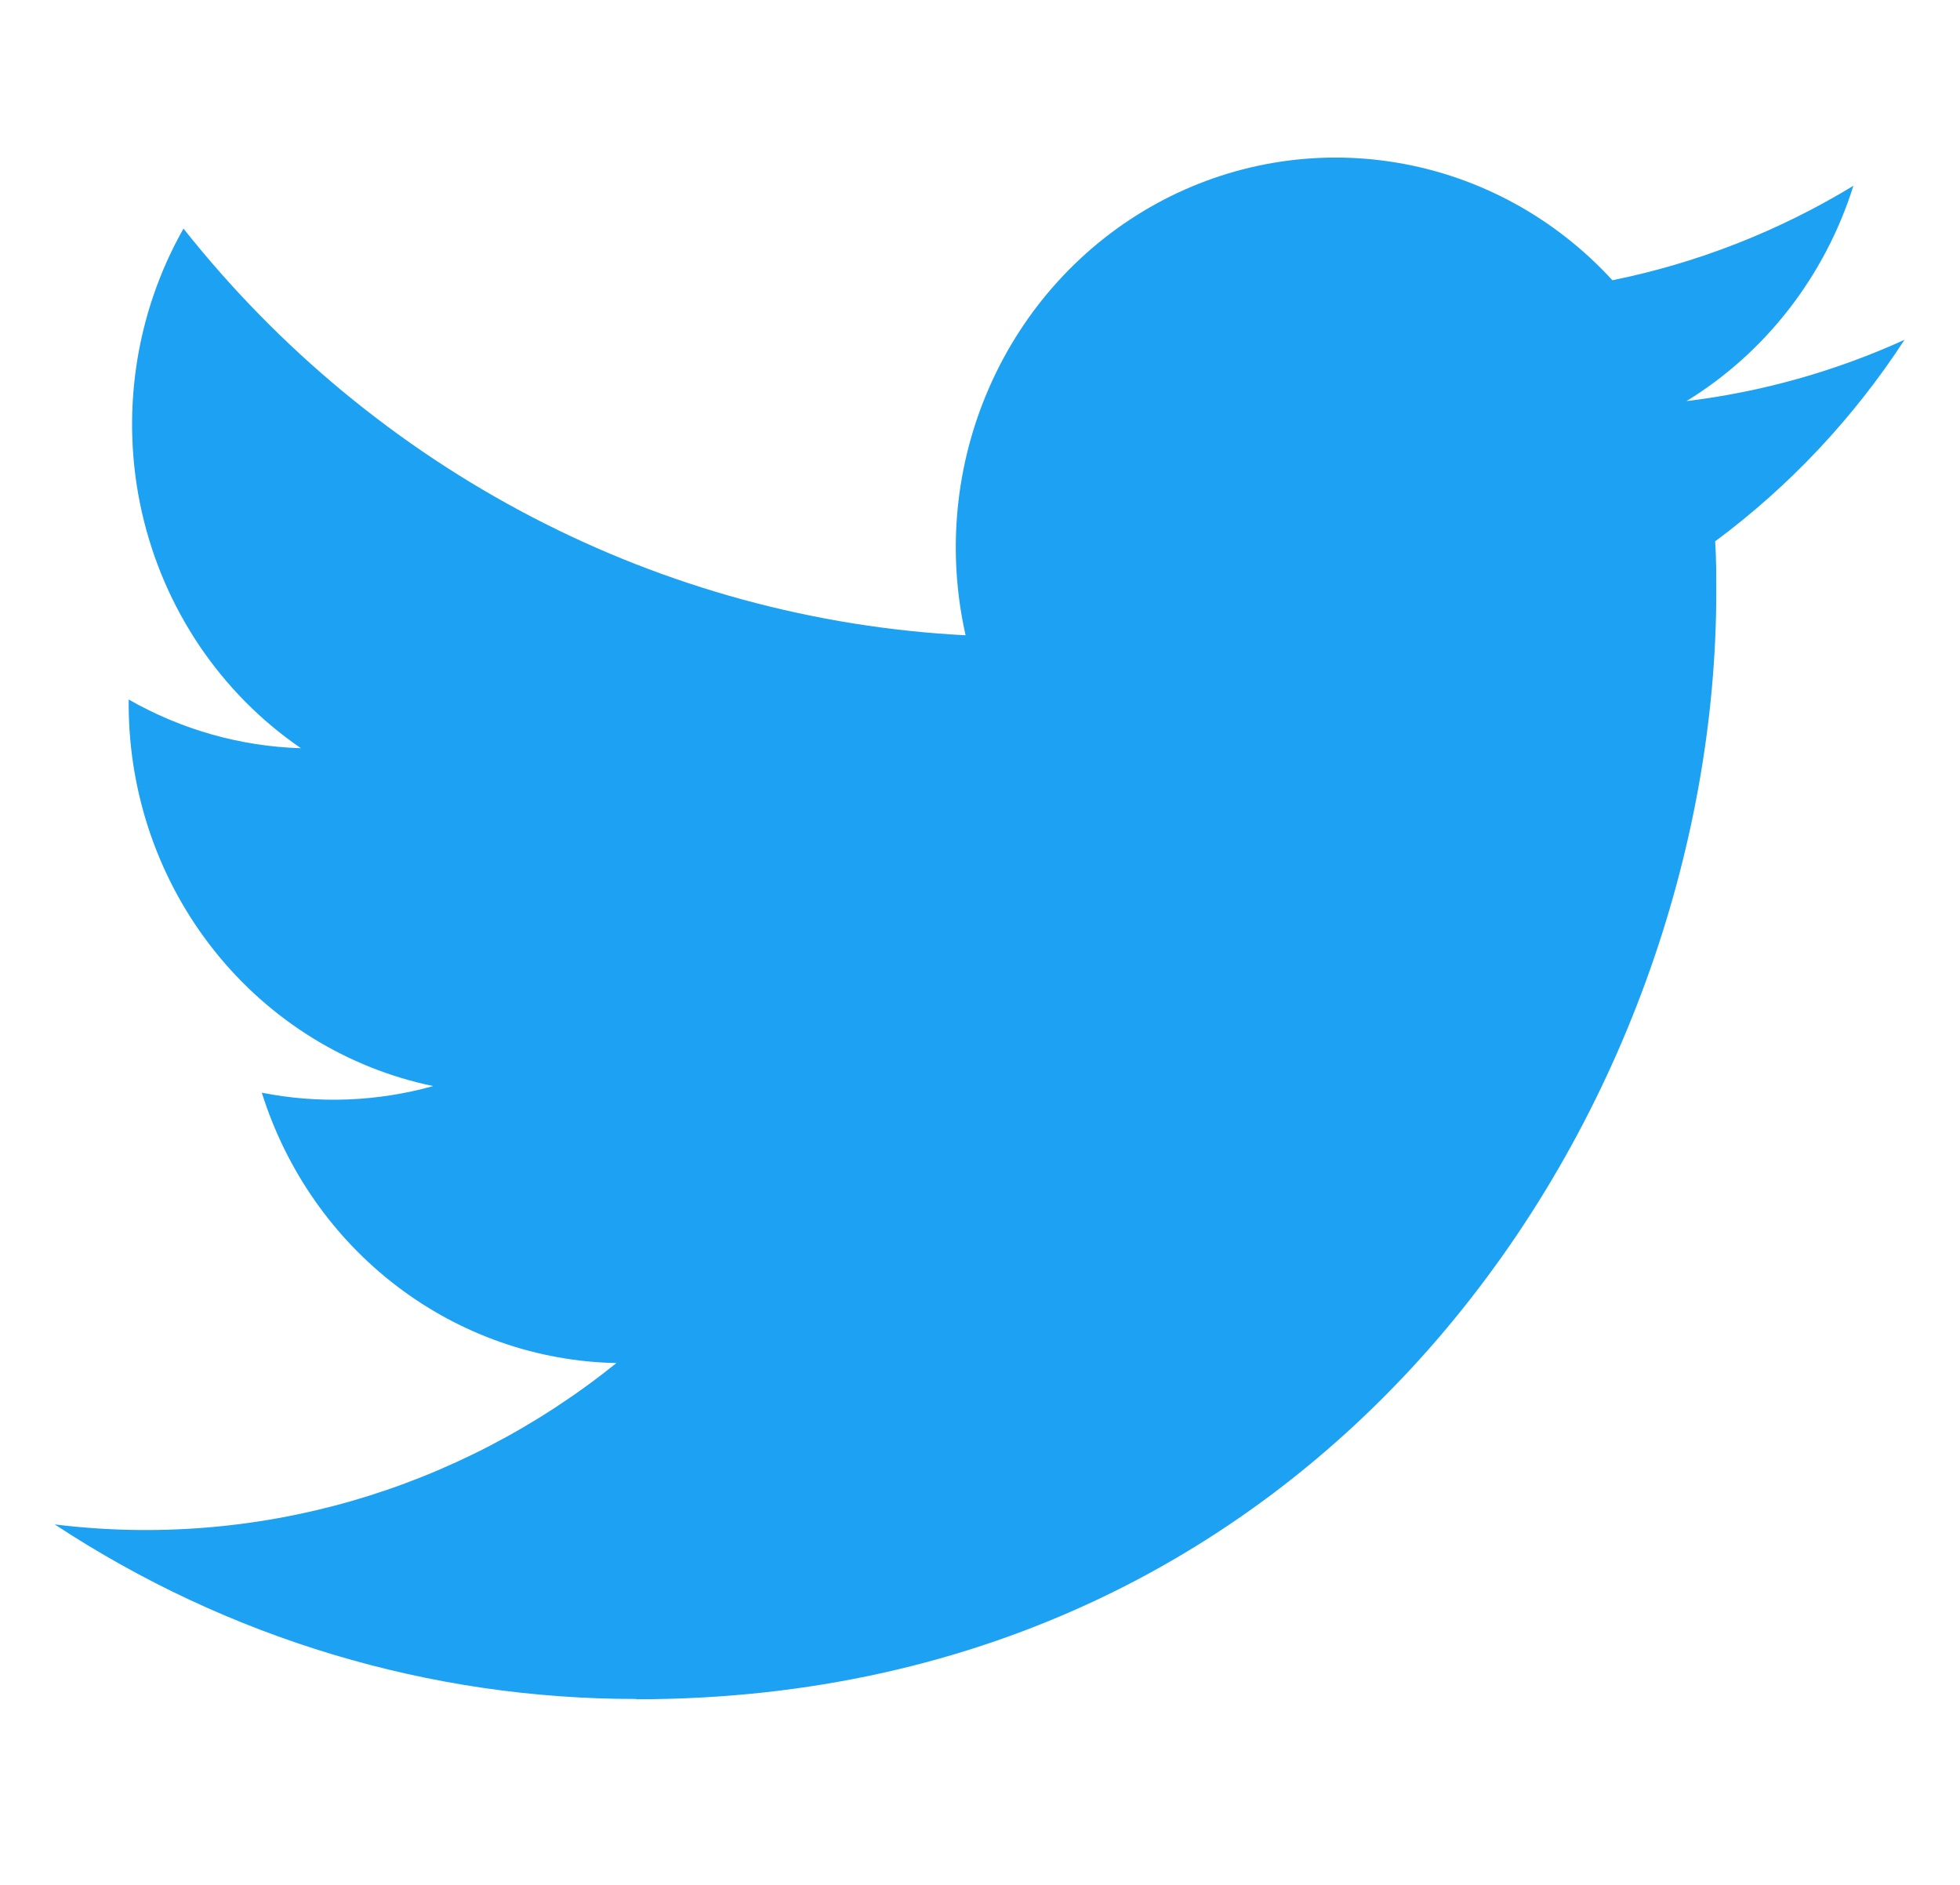 <svg xmlns="http://www.w3.org/2000/svg" width="26" height="25" viewBox="0 0 26 25" fill="none"><path d="M8.443 22.538C17.702 22.538 22.767 14.67 22.767 7.847C22.767 7.624 22.767 7.401 22.752 7.18C23.738 6.449 24.588 5.544 25.264 4.507C24.345 4.925 23.37 5.199 22.372 5.32C23.423 4.675 24.21 3.66 24.586 2.464C23.598 3.065 22.516 3.489 21.389 3.717C20.63 2.889 19.626 2.341 18.532 2.158C17.439 1.974 16.317 2.165 15.34 2.701C14.363 3.237 13.586 4.089 13.129 5.124C12.671 6.159 12.559 7.319 12.809 8.426C10.808 8.323 8.85 7.79 7.062 6.86C5.275 5.931 3.698 4.627 2.434 3.032C1.79 4.168 1.593 5.514 1.882 6.794C2.172 8.075 2.926 9.194 3.992 9.924C3.191 9.9 2.407 9.678 1.707 9.278V9.343C1.708 10.535 2.11 11.691 2.846 12.613C3.582 13.536 4.607 14.169 5.746 14.405C5.005 14.612 4.227 14.642 3.473 14.493C3.795 15.519 4.421 16.416 5.265 17.059C6.108 17.702 7.126 18.058 8.177 18.079C7.133 18.92 5.937 19.542 4.659 19.91C3.38 20.277 2.044 20.382 0.726 20.219C3.028 21.734 5.707 22.538 8.443 22.534" fill="#1DA1F2"></path></svg>